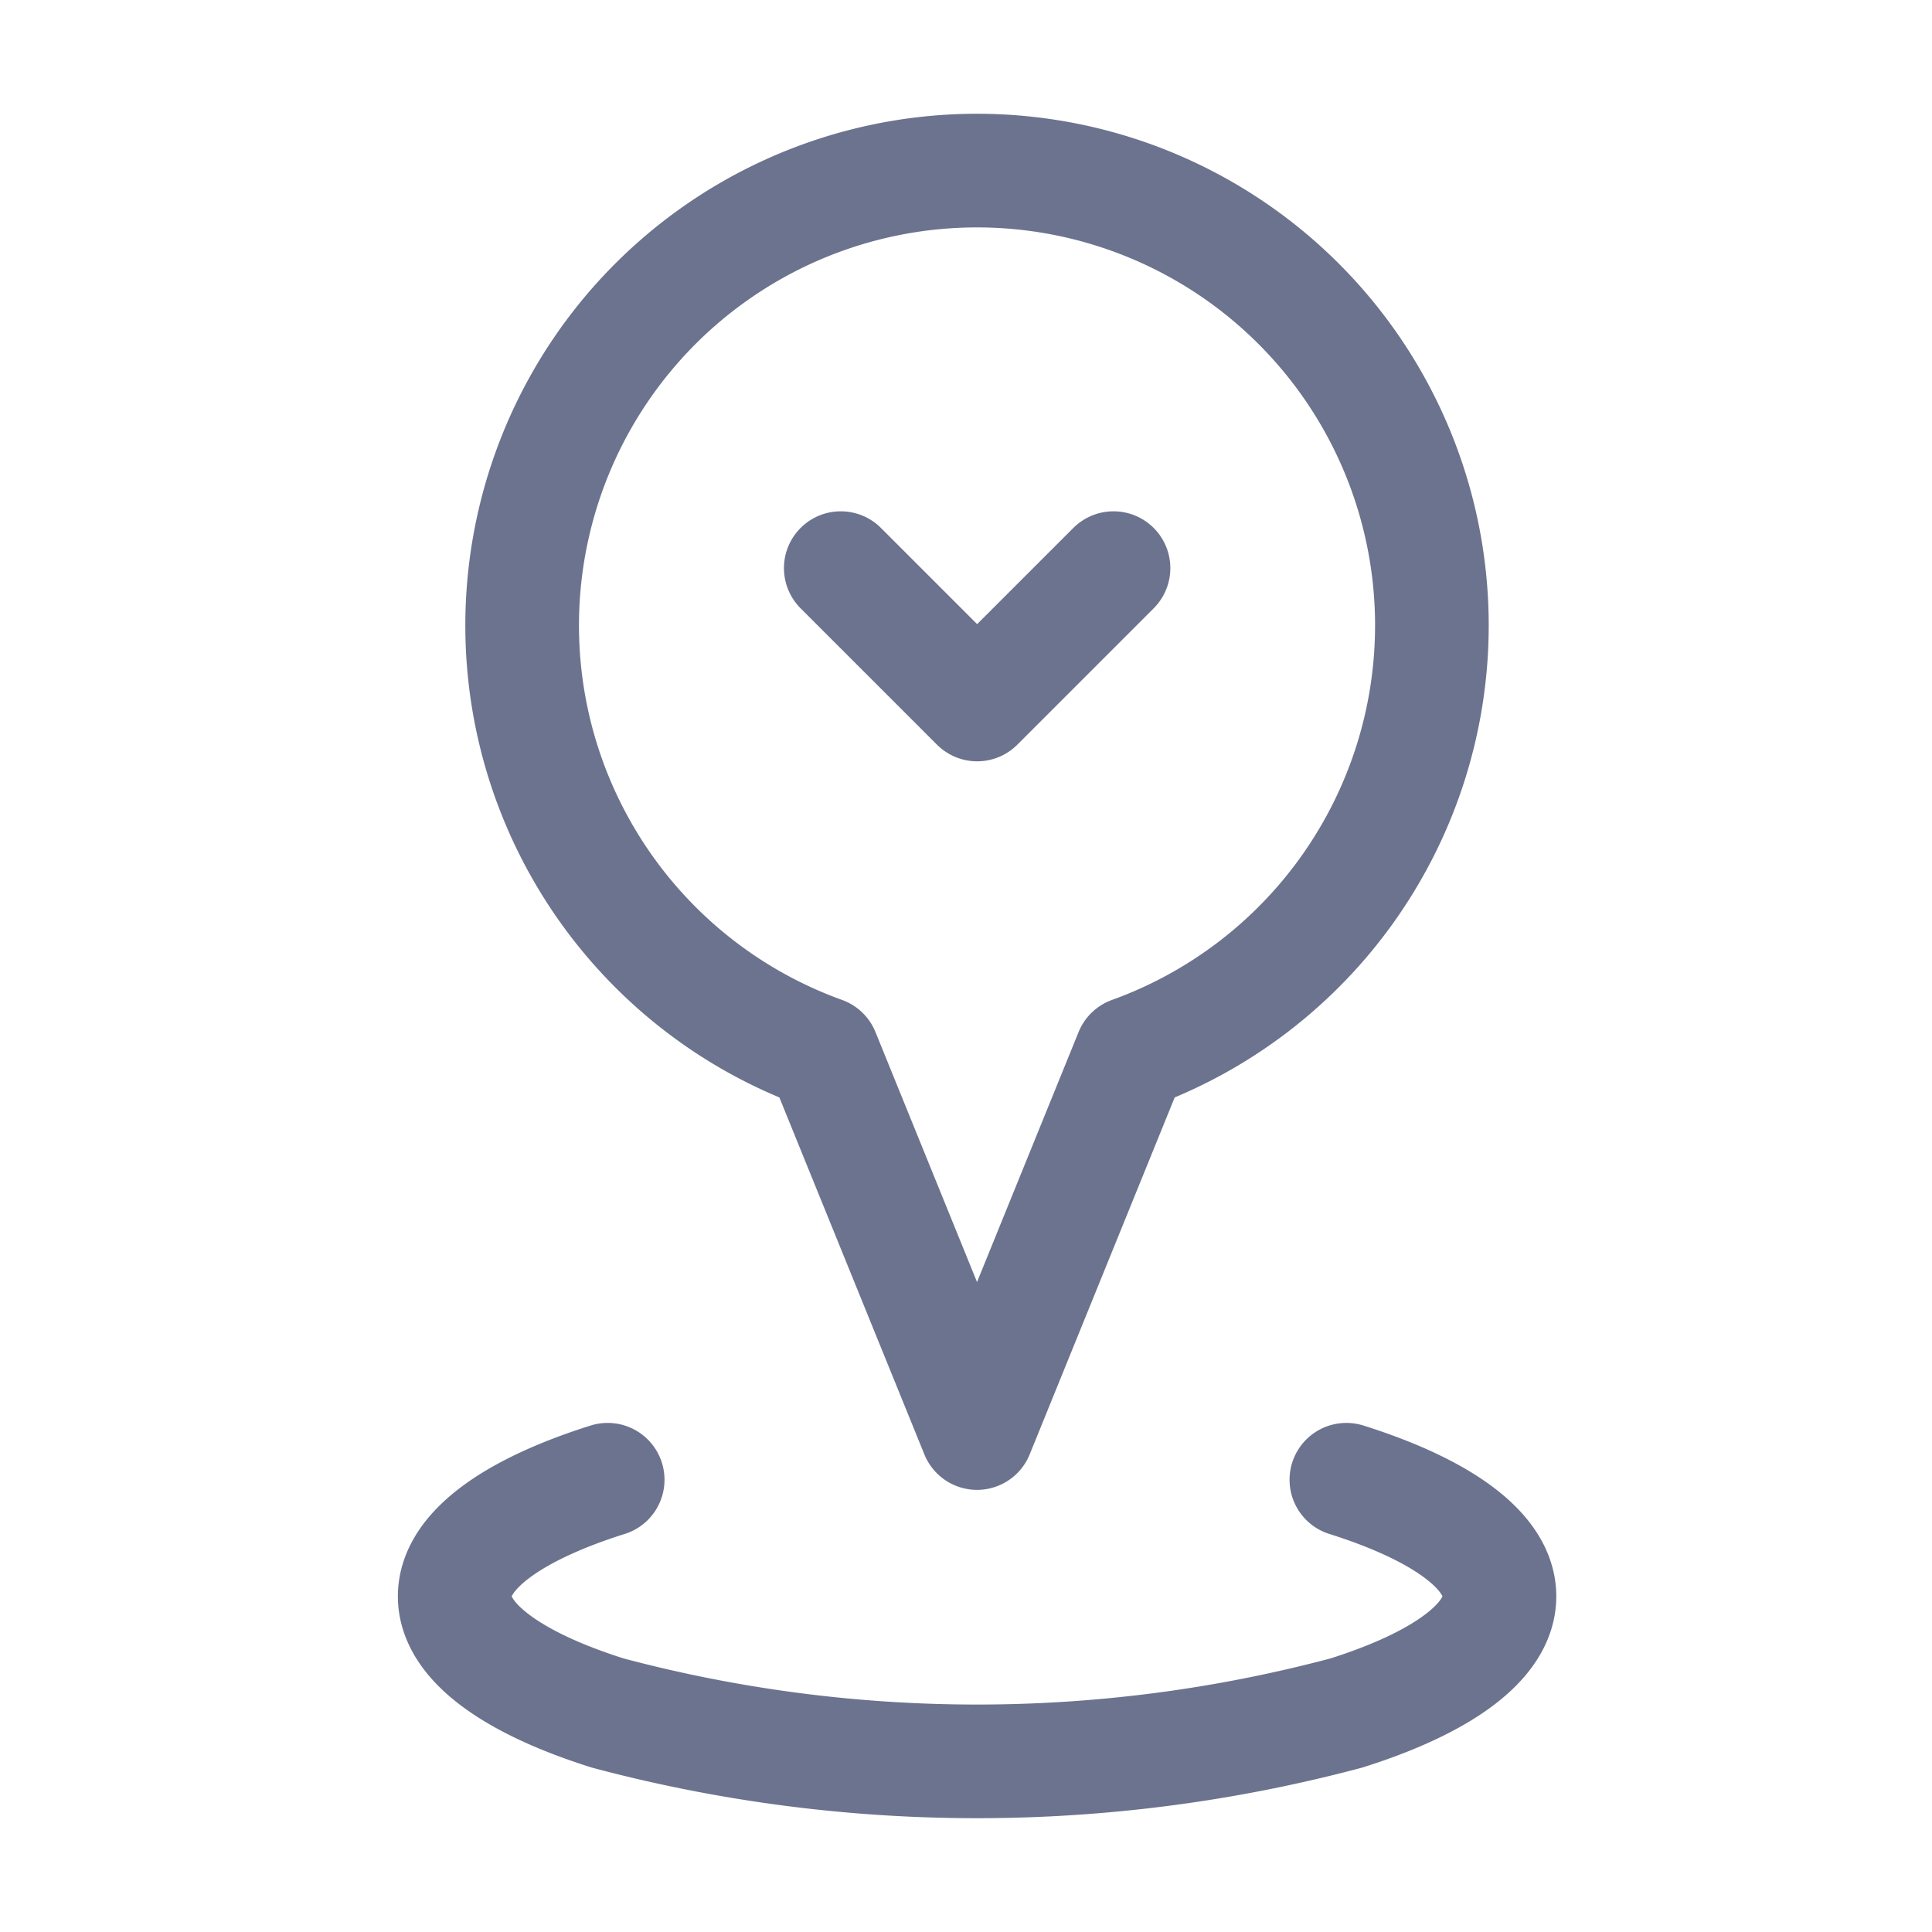 <svg xmlns="http://www.w3.org/2000/svg" xmlns:xlink="http://www.w3.org/1999/xlink" width="34" height="34" viewBox="0 0 34 34">
  <defs>
    <clipPath id="clip-path">
      <rect id="사각형_447" data-name="사각형 447" width="34" height="34" transform="translate(442 3521)" fill="#fff" stroke="#707070" stroke-width="1"/>
    </clipPath>
  </defs>
  <g id="마스크_그룹_20" data-name="마스크 그룹 20" transform="translate(-442 -3521)" clip-path="url(#clip-path)">
    <g id="그룹_1629" data-name="그룹 1629" transform="translate(-213.643 3196.98)">
      <g id="그룹_426" data-name="그룹 426" transform="translate(663.643 327.02)">
        <path id="패스_793" data-name="패스 793" d="M655.212,452.522c1.664.524,2.694,1.25,2.694,2.052s-1.03,1.528-2.694,2.053a25.245,25.245,0,0,1-13,0c-1.663-.525-2.692-1.251-2.692-2.053s1.029-1.528,2.692-2.052" transform="translate(-639.518 -429.481)" fill="none" stroke="#6c738f" stroke-linecap="round" stroke-linejoin="round" stroke-width="2"/>
        <path id="패스_794" data-name="패스 794" d="M657.088,430.3a8.005,8.005,0,1,0-10.719,7.533l2.714,6.681,2.714-6.681A8.009,8.009,0,0,0,657.088,430.3Z" transform="translate(-639.889 -422.295)" fill="none" stroke="#6c738f" stroke-linecap="round" stroke-linejoin="round" stroke-width="2"/>
        <path id="패스_795" data-name="패스 795" d="M653.232,431.476l-2.4,2.4-2.4-2.4" transform="translate(-641.636 -424.478)" fill="none" stroke="#6c738f" stroke-linecap="round" stroke-linejoin="round" stroke-width="2"/>
      </g>
    </g>
  </g>
</svg>
